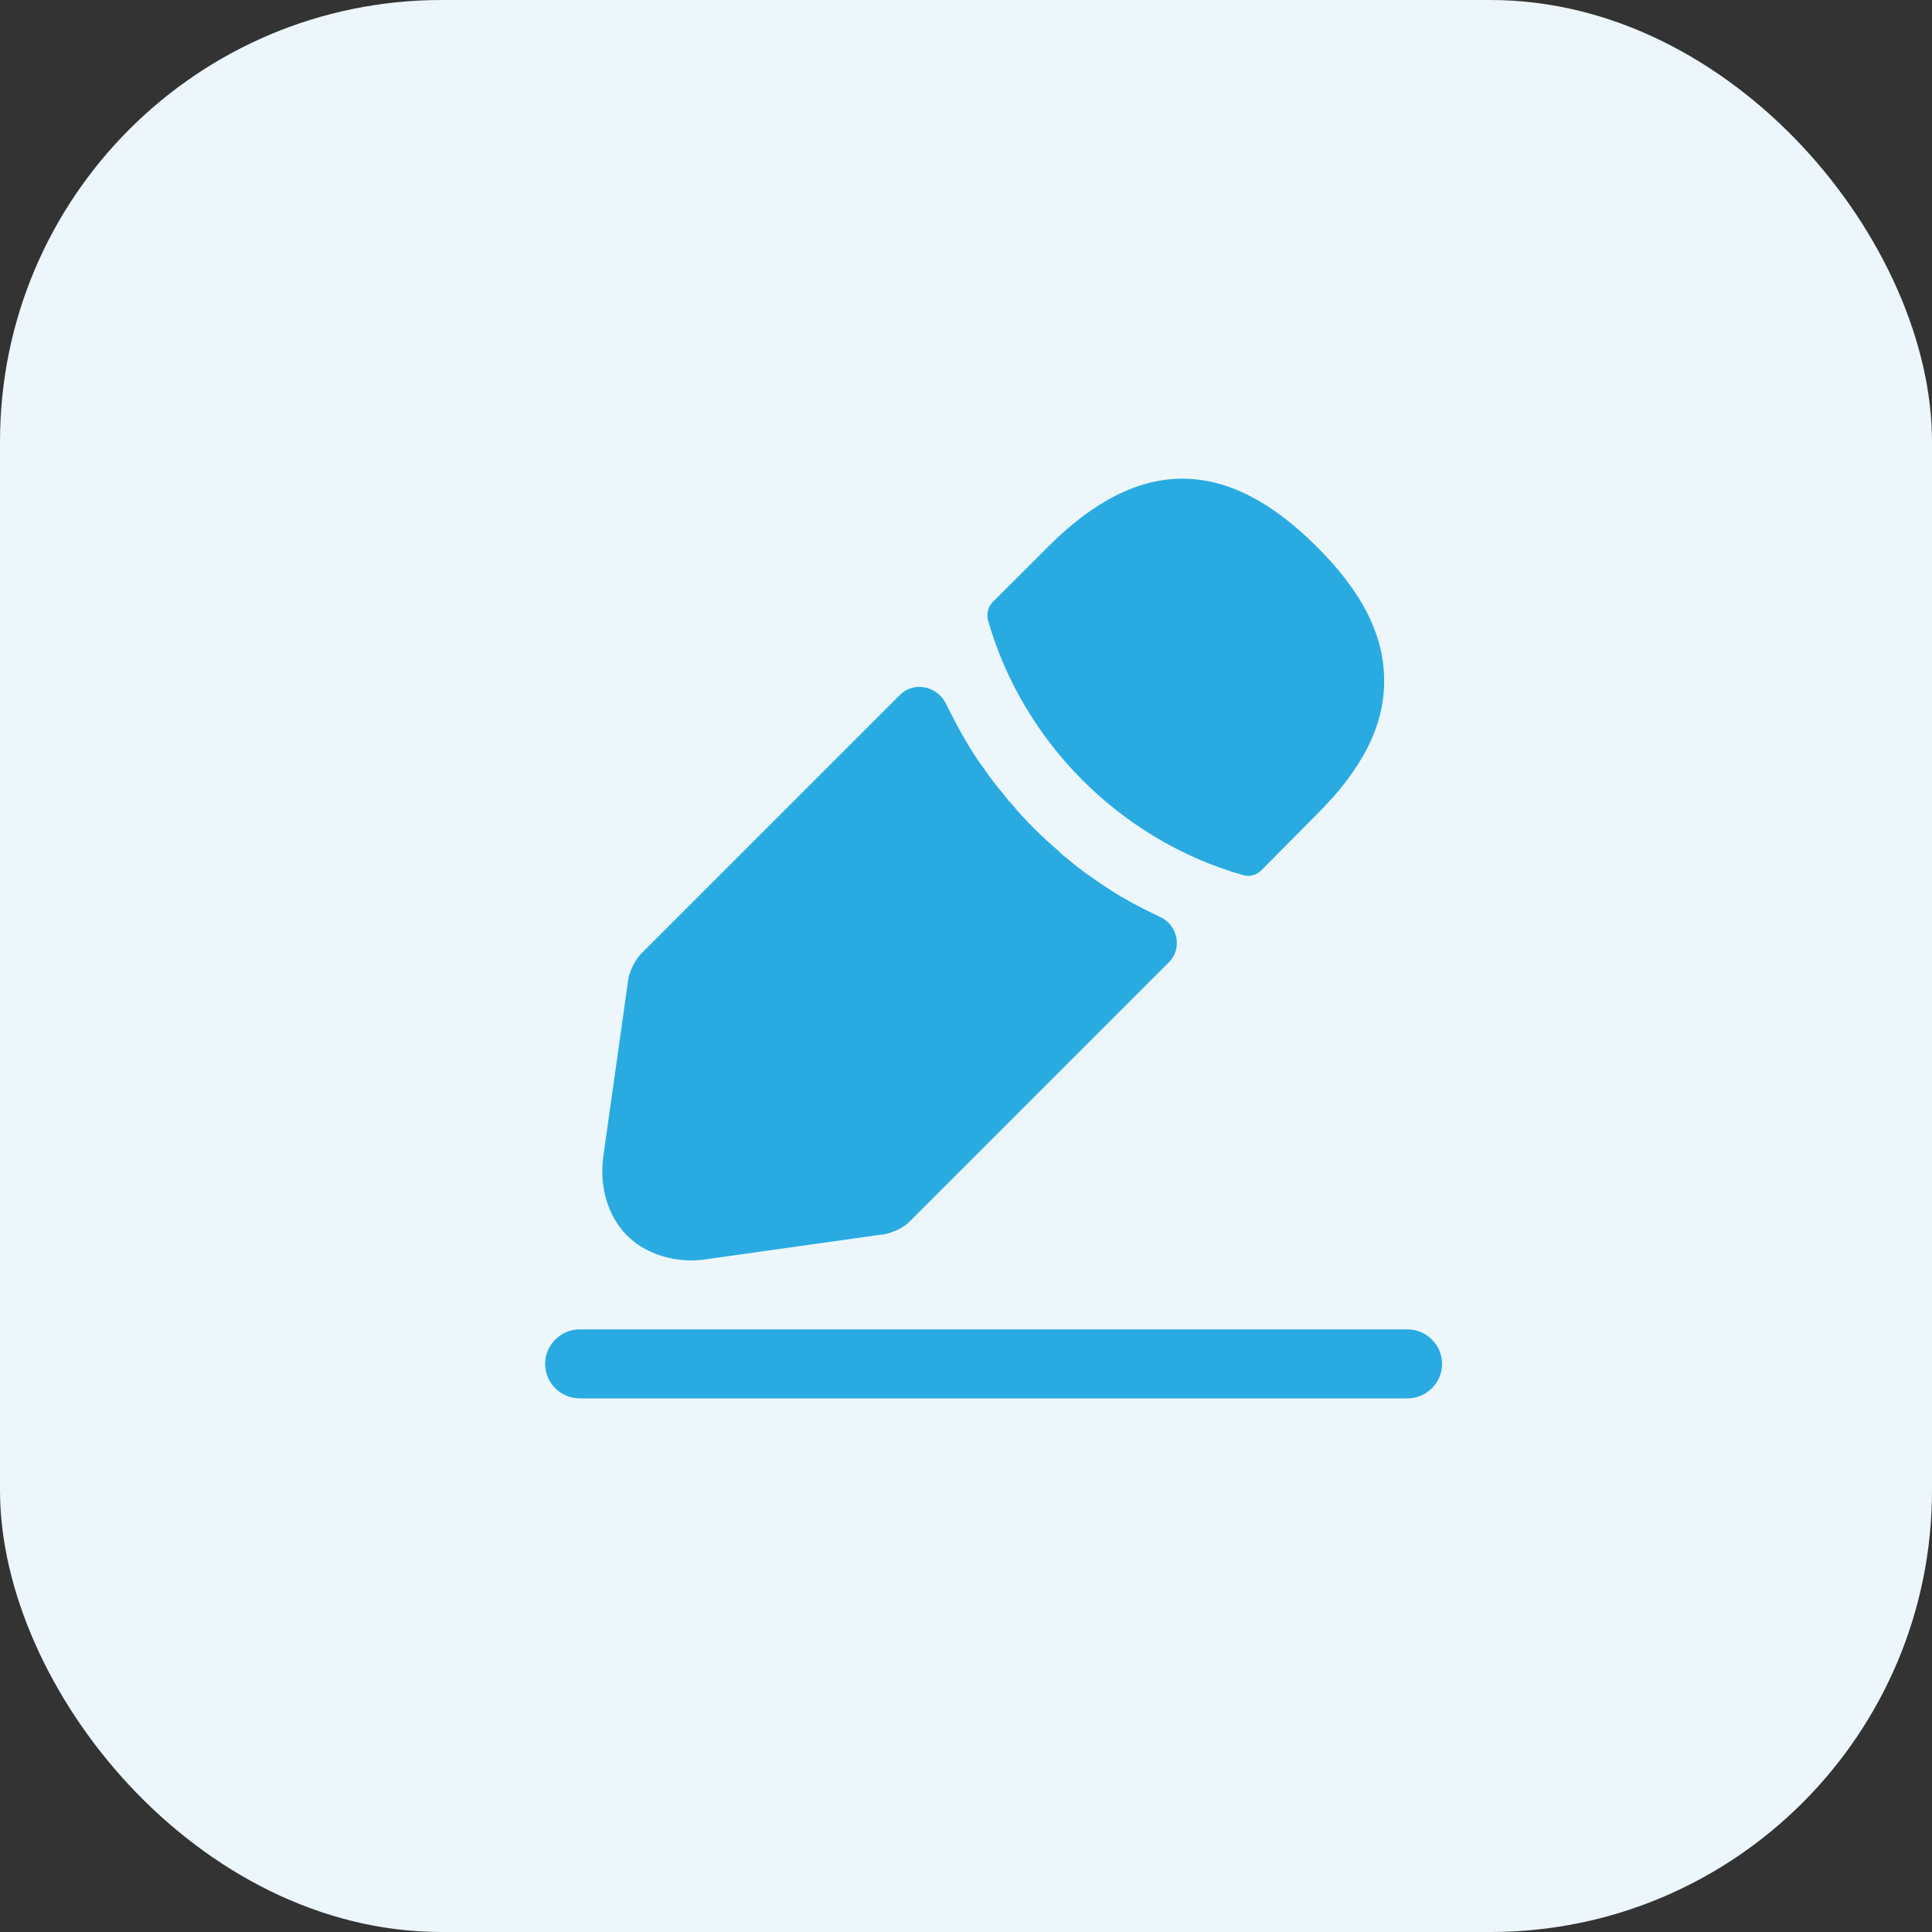 <svg width="35" height="35" viewBox="0 0 35 35" fill="none" xmlns="http://www.w3.org/2000/svg">
<rect x="0" y="0" width="35" height="35" fill="#333333" stroke="none"/>
<rect width="35" height="35" rx="8" fill="#ECF6FB"/>
<path d="M25.5 25.333H10.5C10.158 25.333 9.875 25.05 9.875 24.708C9.875 24.367 10.158 24.083 10.5 24.083H25.5C25.842 24.083 26.125 24.367 26.125 24.708C26.125 25.05 25.842 25.333 25.5 25.333Z" fill="#29ABE2"/>
<path d="M23.85 9.9C22.233 8.283 20.65 8.242 18.992 9.9L17.983 10.908C17.9 10.992 17.867 11.125 17.9 11.242C18.533 13.45 20.3 15.217 22.508 15.85C22.542 15.858 22.575 15.867 22.608 15.867C22.7 15.867 22.783 15.833 22.85 15.767L23.85 14.758C24.675 13.942 25.075 13.15 25.075 12.35C25.083 11.525 24.683 10.725 23.85 9.9Z" fill="#29ABE2"/>
<path d="M21.008 16.608C20.767 16.492 20.533 16.375 20.308 16.242C20.125 16.133 19.95 16.017 19.775 15.892C19.633 15.8 19.467 15.667 19.308 15.533C19.292 15.525 19.233 15.475 19.167 15.408C18.892 15.175 18.583 14.875 18.308 14.542C18.283 14.525 18.242 14.467 18.183 14.392C18.1 14.292 17.958 14.125 17.833 13.933C17.733 13.808 17.617 13.625 17.508 13.442C17.375 13.217 17.258 12.992 17.142 12.758V12.758C16.989 12.431 16.558 12.333 16.303 12.589L11.617 17.275C11.508 17.383 11.408 17.592 11.383 17.733L10.933 20.925C10.85 21.492 11.008 22.025 11.358 22.383C11.658 22.675 12.075 22.833 12.525 22.833C12.625 22.833 12.725 22.825 12.825 22.808L16.025 22.358C16.175 22.333 16.383 22.233 16.483 22.125L21.177 17.431C21.428 17.181 21.334 16.749 21.008 16.608V16.608Z" fill="#29ABE2"/>
</svg>
